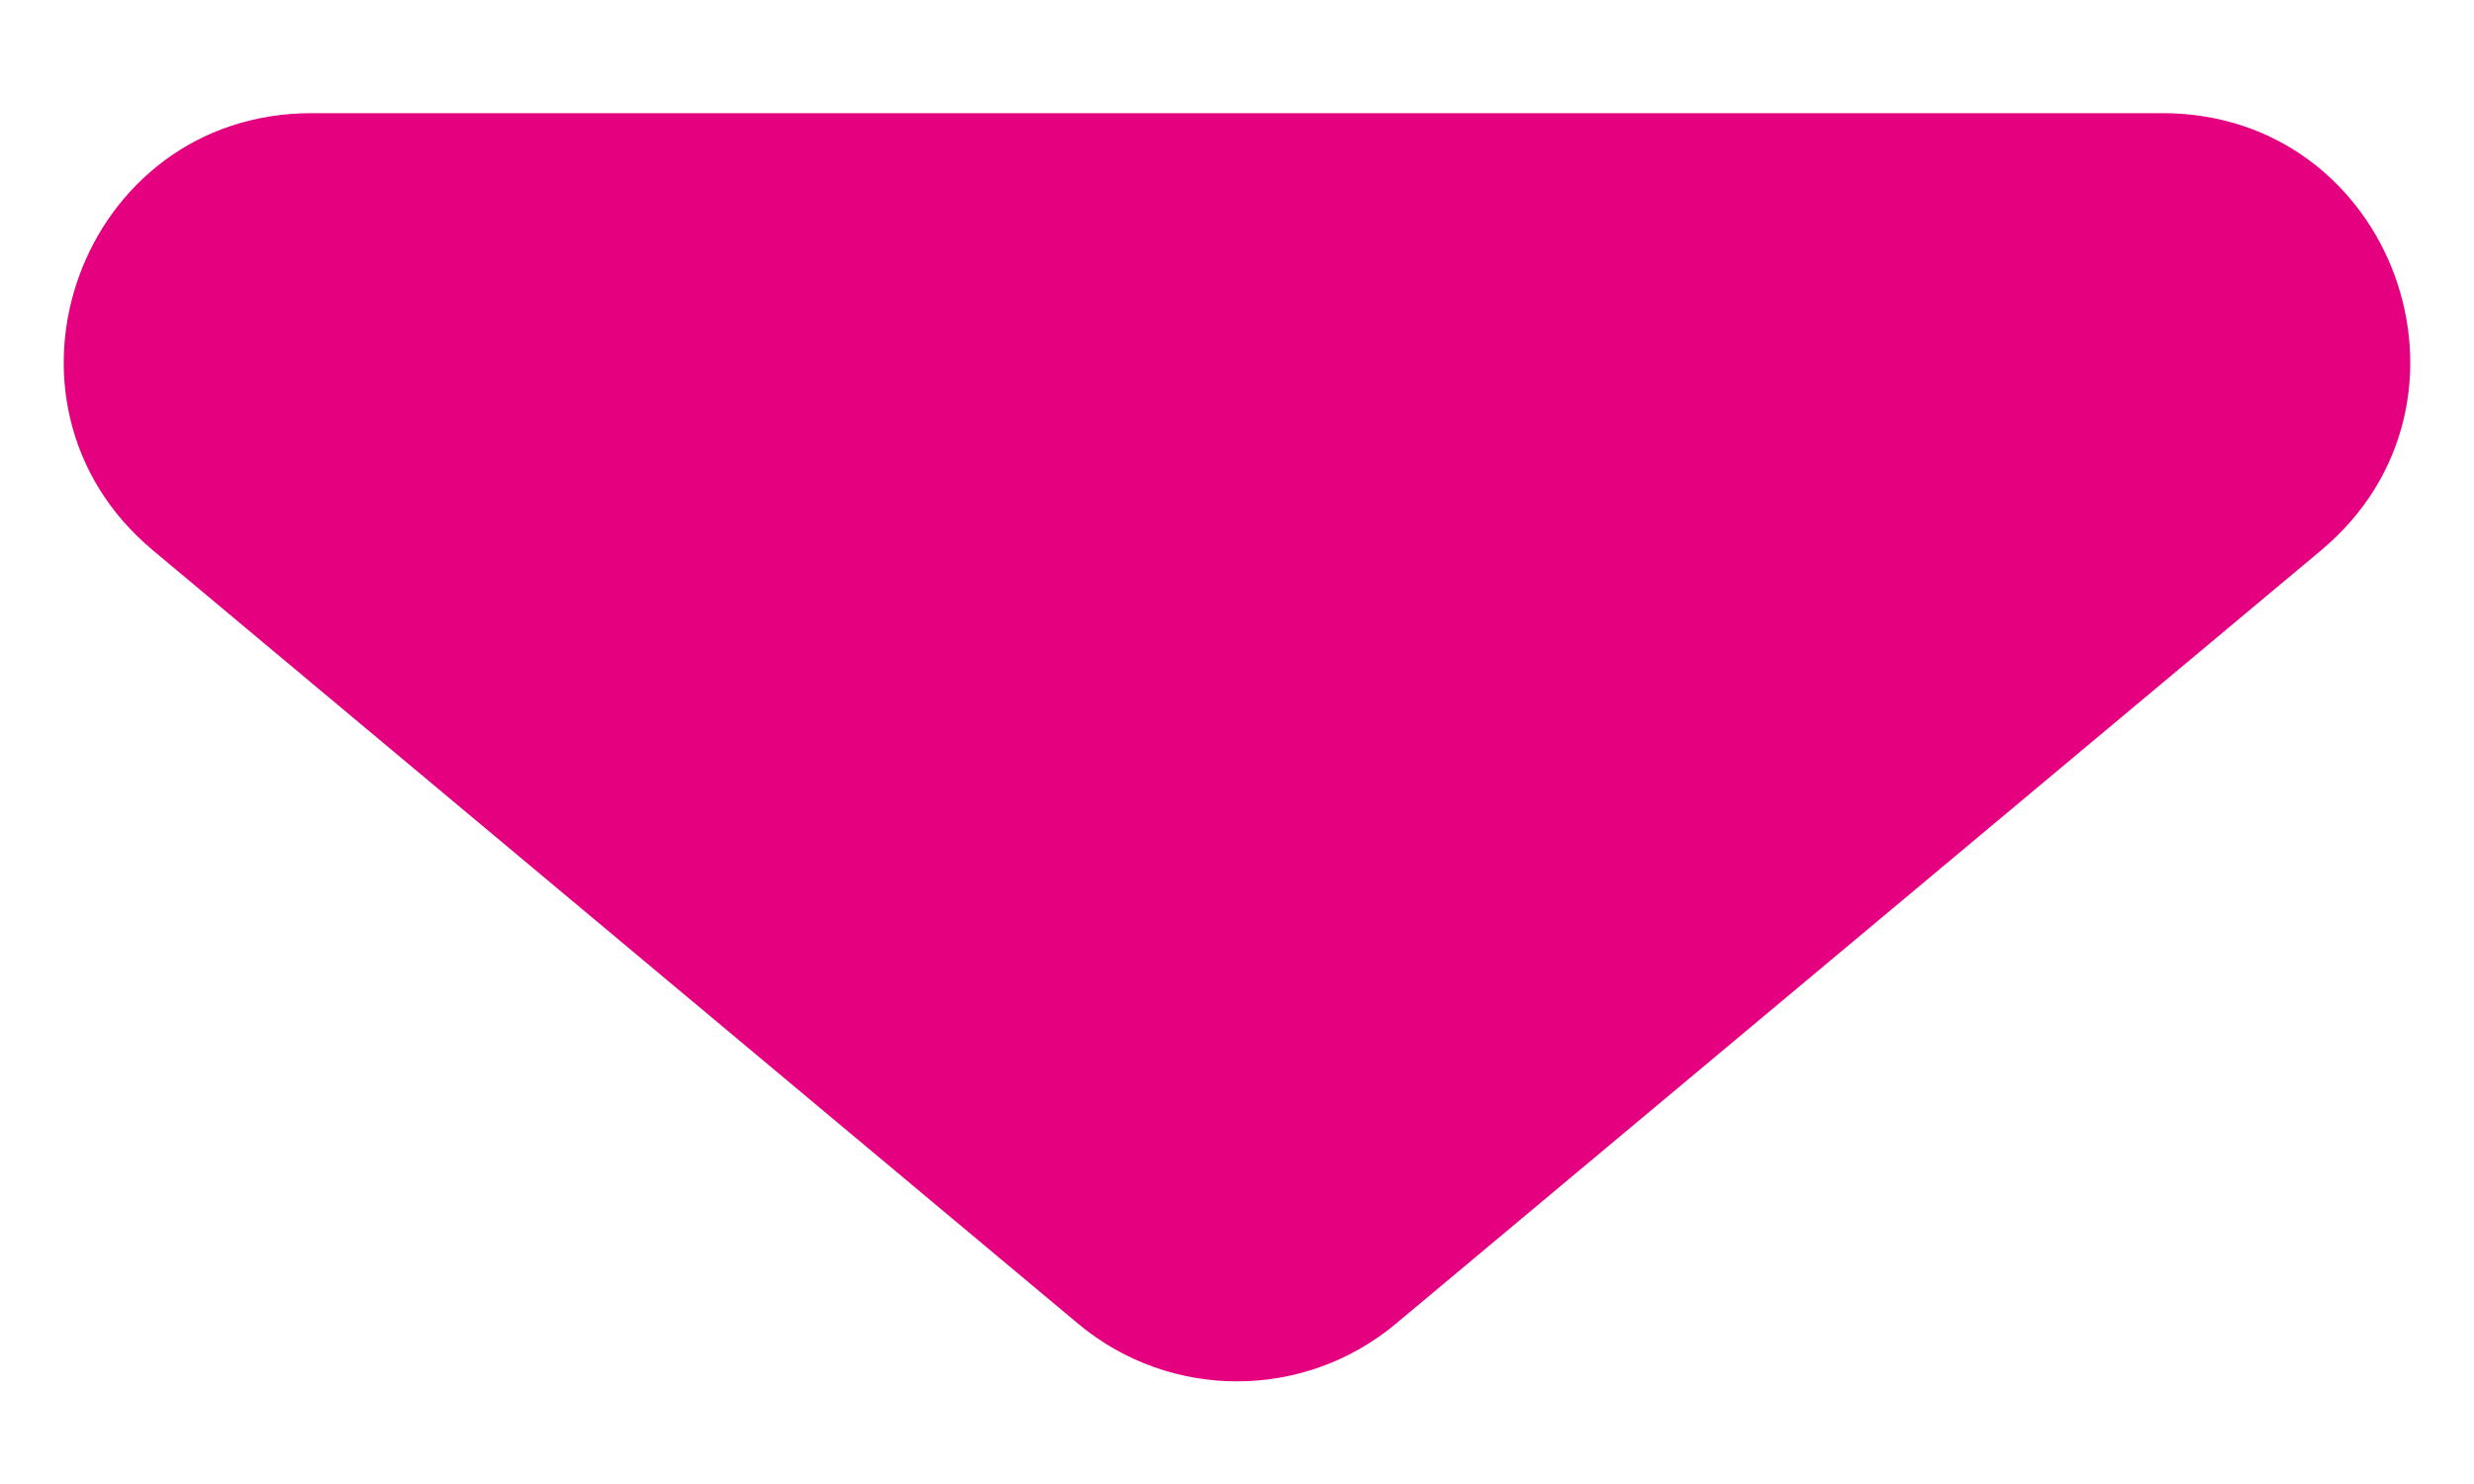 <svg width="20" height="12" viewBox="0 0 20 12" fill="none" xmlns="http://www.w3.org/2000/svg">
<path d="M11.283 10.705C10.54 11.325 9.46 11.325 8.717 10.705L1.236 4.45C-0.197 3.251 0.65 0.915 2.519 0.915L17.481 0.915C19.35 0.915 20.197 3.251 18.764 4.45L11.283 10.705Z" fill="#E4007F"/>
</svg>
